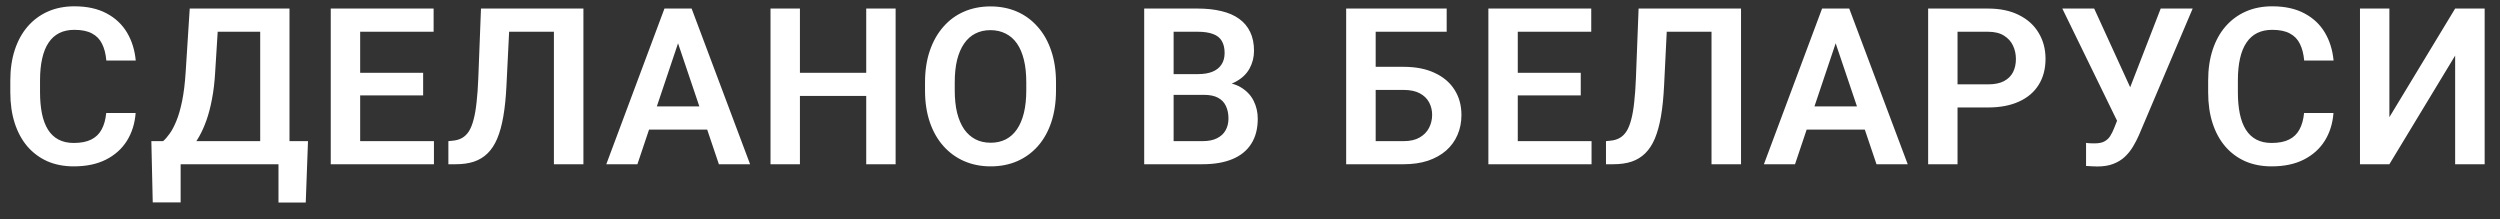 <?xml version="1.0" encoding="UTF-8"?> <svg xmlns="http://www.w3.org/2000/svg" width="137" height="12" viewBox="0 0 137 12" fill="none"><rect x="0" y="0" width="137" height="12" fill="#333333" stroke="none"/> <path d="M5.821 6.193H7.433C7.39 6.764 7.231 7.27 6.958 7.711C6.685 8.148 6.304 8.492 5.815 8.742C5.327 8.992 4.735 9.117 4.04 9.117C3.505 9.117 3.022 9.023 2.593 8.836C2.167 8.645 1.802 8.373 1.497 8.021C1.196 7.666 0.966 7.24 0.806 6.744C0.646 6.244 0.565 5.684 0.565 5.062V4.412C0.565 3.791 0.647 3.23 0.812 2.73C0.976 2.23 1.21 1.805 1.515 1.453C1.823 1.098 2.192 0.824 2.622 0.633C3.056 0.441 3.54 0.346 4.075 0.346C4.771 0.346 5.358 0.475 5.839 0.732C6.319 0.986 6.692 1.336 6.958 1.781C7.224 2.227 7.384 2.738 7.439 3.316H5.827C5.796 2.957 5.718 2.652 5.593 2.402C5.472 2.152 5.288 1.963 5.042 1.834C4.8 1.701 4.478 1.635 4.075 1.635C3.763 1.635 3.487 1.693 3.249 1.811C3.015 1.928 2.819 2.104 2.663 2.338C2.507 2.568 2.39 2.857 2.312 3.205C2.233 3.549 2.194 3.947 2.194 4.4V5.062C2.194 5.496 2.23 5.885 2.3 6.229C2.37 6.572 2.48 6.863 2.628 7.102C2.776 7.34 2.968 7.521 3.202 7.646C3.437 7.771 3.716 7.834 4.04 7.834C4.435 7.834 4.755 7.771 5.001 7.646C5.251 7.521 5.44 7.338 5.569 7.096C5.702 6.854 5.786 6.553 5.821 6.193ZM15.677 7.734V9H9.46V7.734H15.677ZM9.899 7.734V11.092H8.37L8.294 7.734H9.899ZM16.878 7.734L16.755 11.098H15.261V7.734H16.878ZM14.675 0.469V1.74H10.655V0.469H14.675ZM15.864 0.469V9H14.259V0.469H15.864ZM10.397 0.469H12.009L11.792 3.938C11.761 4.496 11.702 4.994 11.616 5.432C11.534 5.869 11.432 6.258 11.311 6.598C11.19 6.938 11.056 7.236 10.907 7.494C10.762 7.748 10.608 7.969 10.444 8.156C10.284 8.344 10.118 8.506 9.946 8.643C9.778 8.775 9.612 8.895 9.448 9H8.552V7.734H8.938C9.052 7.637 9.171 7.5 9.296 7.324C9.425 7.148 9.548 6.916 9.665 6.627C9.786 6.338 9.891 5.973 9.981 5.531C10.071 5.09 10.136 4.559 10.175 3.938L10.397 0.469ZM23.78 7.734V9H19.245V7.734H23.78ZM19.737 0.469V9H18.125V0.469H19.737ZM23.188 3.99V5.227H19.245V3.99H23.188ZM23.762 0.469V1.74H19.245V0.469H23.762ZM30.782 0.469V1.74H26.616V0.469H30.782ZM31.971 0.469V9H30.354V0.469H31.971ZM26.358 0.469H27.963L27.752 4.729C27.721 5.357 27.664 5.908 27.582 6.381C27.5 6.854 27.389 7.258 27.248 7.594C27.108 7.926 26.932 8.195 26.721 8.402C26.51 8.609 26.26 8.762 25.971 8.859C25.686 8.953 25.354 9 24.975 9H24.571V7.734L24.799 7.711C24.998 7.695 25.17 7.646 25.315 7.564C25.463 7.482 25.59 7.359 25.696 7.195C25.801 7.027 25.887 6.812 25.953 6.551C26.024 6.289 26.078 5.971 26.117 5.596C26.16 5.221 26.192 4.781 26.211 4.277L26.358 0.469ZM37.361 1.764L34.93 9H33.225L36.412 0.469H37.502L37.361 1.764ZM39.395 9L36.951 1.764L36.805 0.469H37.901L41.105 9H39.395ZM39.283 5.83V7.102H34.707V5.83H39.283ZM47.885 3.99V5.256H43.396V3.99H47.885ZM43.836 0.469V9H42.224V0.469H43.836ZM49.08 0.469V9H47.469V0.469H49.08ZM57.869 4.518V4.957C57.869 5.602 57.783 6.182 57.611 6.697C57.439 7.209 57.195 7.645 56.879 8.004C56.562 8.363 56.185 8.639 55.748 8.83C55.31 9.021 54.824 9.117 54.289 9.117C53.761 9.117 53.277 9.021 52.836 8.83C52.398 8.639 52.019 8.363 51.699 8.004C51.379 7.645 51.13 7.209 50.955 6.697C50.779 6.182 50.691 5.602 50.691 4.957V4.518C50.691 3.869 50.779 3.289 50.955 2.777C51.13 2.266 51.377 1.83 51.693 1.471C52.009 1.107 52.386 0.83 52.824 0.639C53.265 0.447 53.75 0.352 54.277 0.352C54.812 0.352 55.298 0.447 55.736 0.639C56.173 0.83 56.55 1.107 56.867 1.471C57.187 1.83 57.433 2.266 57.605 2.777C57.781 3.289 57.869 3.869 57.869 4.518ZM56.24 4.957V4.506C56.24 4.041 56.197 3.633 56.111 3.281C56.025 2.926 55.898 2.627 55.73 2.385C55.562 2.143 55.355 1.961 55.109 1.84C54.863 1.715 54.586 1.652 54.277 1.652C53.965 1.652 53.687 1.715 53.445 1.84C53.207 1.961 53.004 2.143 52.836 2.385C52.668 2.627 52.539 2.926 52.449 3.281C52.363 3.633 52.32 4.041 52.32 4.506V4.957C52.32 5.418 52.363 5.826 52.449 6.182C52.539 6.537 52.668 6.838 52.836 7.084C53.007 7.326 53.215 7.51 53.457 7.635C53.699 7.76 53.976 7.822 54.289 7.822C54.601 7.822 54.879 7.76 55.121 7.635C55.363 7.51 55.566 7.326 55.73 7.084C55.898 6.838 56.025 6.537 56.111 6.182C56.197 5.826 56.24 5.418 56.24 4.957ZM65.972 5.197H63.792L63.78 4.061H65.65C65.97 4.061 66.237 4.016 66.452 3.926C66.667 3.836 66.829 3.705 66.939 3.533C67.052 3.361 67.109 3.152 67.109 2.906C67.109 2.633 67.056 2.41 66.95 2.238C66.849 2.066 66.689 1.941 66.47 1.863C66.251 1.781 65.974 1.74 65.638 1.74H64.314V9H62.702V0.469H65.638C66.122 0.469 66.554 0.516 66.933 0.609C67.316 0.699 67.64 0.84 67.905 1.031C68.171 1.223 68.372 1.463 68.509 1.752C68.65 2.041 68.72 2.385 68.72 2.783C68.72 3.135 68.638 3.459 68.474 3.756C68.314 4.049 68.066 4.287 67.73 4.471C67.398 4.654 66.976 4.76 66.464 4.787L65.972 5.197ZM65.901 9H63.318L63.991 7.734H65.901C66.222 7.734 66.486 7.682 66.692 7.576C66.903 7.471 67.06 7.326 67.161 7.143C67.267 6.955 67.32 6.74 67.32 6.498C67.32 6.232 67.273 6.002 67.179 5.807C67.089 5.611 66.945 5.461 66.745 5.355C66.55 5.25 66.292 5.197 65.972 5.197H64.296L64.308 4.061H66.441L66.81 4.5C67.302 4.504 67.702 4.602 68.011 4.793C68.323 4.984 68.554 5.23 68.702 5.531C68.851 5.832 68.925 6.156 68.925 6.504C68.925 7.051 68.806 7.51 68.567 7.881C68.333 8.252 67.989 8.531 67.536 8.719C67.087 8.906 66.542 9 65.901 9ZM79.278 0.469V1.74H75.376V9H73.77V0.469H79.278ZM74.854 3.662H76.922C77.583 3.662 78.149 3.773 78.622 3.996C79.094 4.215 79.456 4.521 79.706 4.916C79.96 5.311 80.087 5.773 80.087 6.305C80.087 6.703 80.014 7.066 79.87 7.395C79.729 7.723 79.522 8.008 79.249 8.25C78.975 8.488 78.643 8.674 78.253 8.807C77.862 8.936 77.419 9 76.922 9H73.77V0.469H75.387V7.734H76.922C77.274 7.734 77.565 7.668 77.796 7.535C78.026 7.402 78.198 7.227 78.311 7.008C78.424 6.789 78.481 6.551 78.481 6.293C78.481 6.039 78.424 5.809 78.311 5.602C78.198 5.395 78.026 5.23 77.796 5.109C77.565 4.988 77.274 4.928 76.922 4.928H74.854V3.662ZM87.217 7.734V9H82.682V7.734H87.217ZM83.174 0.469V9H81.563V0.469H83.174ZM86.625 3.99V5.227H82.682V3.99H86.625ZM87.2 0.469V1.74H82.682V0.469H87.2ZM94.219 0.469V1.74H90.053V0.469H94.219ZM95.408 0.469V9H93.791V0.469H95.408ZM89.795 0.469H91.4L91.19 4.729C91.158 5.357 91.102 5.908 91.02 6.381C90.938 6.854 90.826 7.258 90.686 7.594C90.545 7.926 90.369 8.195 90.158 8.402C89.947 8.609 89.697 8.762 89.408 8.859C89.123 8.953 88.791 9 88.412 9H88.008V7.734L88.237 7.711C88.436 7.695 88.608 7.646 88.752 7.564C88.9 7.482 89.028 7.359 89.133 7.195C89.238 7.027 89.324 6.812 89.391 6.551C89.461 6.289 89.516 5.971 89.555 5.596C89.598 5.221 89.629 4.781 89.649 4.277L89.795 0.469ZM100.799 1.764L98.367 9H96.662L99.85 0.469H100.939L100.799 1.764ZM102.832 9L100.389 1.764L100.242 0.469H101.338L104.543 9H102.832ZM102.721 5.83V7.102H98.144V5.83H102.721ZM108.943 5.889H106.746V4.623H108.943C109.302 4.623 109.593 4.564 109.816 4.447C110.043 4.326 110.209 4.162 110.314 3.955C110.42 3.744 110.472 3.504 110.472 3.234C110.472 2.973 110.42 2.729 110.314 2.502C110.209 2.275 110.043 2.092 109.816 1.951C109.593 1.811 109.302 1.74 108.943 1.74H107.273V9H105.662V0.469H108.943C109.607 0.469 110.174 0.588 110.642 0.826C111.115 1.061 111.474 1.387 111.72 1.805C111.97 2.219 112.095 2.691 112.095 3.223C112.095 3.773 111.97 4.248 111.72 4.646C111.474 5.045 111.115 5.352 110.642 5.566C110.174 5.781 109.607 5.889 108.943 5.889ZM116.273 5.971L118.406 0.469H120.158L117.216 7.4C117.119 7.623 117.007 7.838 116.882 8.045C116.757 8.252 116.607 8.438 116.431 8.602C116.259 8.762 116.05 8.889 115.804 8.982C115.562 9.076 115.269 9.123 114.925 9.123C114.835 9.123 114.728 9.119 114.603 9.111C114.478 9.107 114.382 9.102 114.316 9.094V7.828C114.363 7.84 114.439 7.848 114.544 7.852C114.654 7.855 114.732 7.857 114.779 7.857C115.005 7.857 115.185 7.822 115.318 7.752C115.455 7.678 115.562 7.578 115.64 7.453C115.722 7.324 115.794 7.178 115.857 7.014L116.273 5.971ZM114.761 0.469L116.806 4.939L117.287 6.68L116.062 6.715L113.015 0.469H114.761ZM126.263 6.193H127.874C127.831 6.764 127.673 7.27 127.4 7.711C127.126 8.148 126.745 8.492 126.257 8.742C125.769 8.992 125.177 9.117 124.482 9.117C123.946 9.117 123.464 9.023 123.034 8.836C122.609 8.645 122.243 8.373 121.939 8.021C121.638 7.666 121.407 7.24 121.247 6.744C121.087 6.244 121.007 5.684 121.007 5.062V4.412C121.007 3.791 121.089 3.23 121.253 2.73C121.417 2.23 121.652 1.805 121.956 1.453C122.265 1.098 122.634 0.824 123.064 0.633C123.497 0.441 123.982 0.346 124.517 0.346C125.212 0.346 125.8 0.475 126.28 0.732C126.761 0.986 127.134 1.336 127.4 1.781C127.665 2.227 127.825 2.738 127.88 3.316H126.269C126.237 2.957 126.159 2.652 126.034 2.402C125.913 2.152 125.73 1.963 125.484 1.834C125.241 1.701 124.919 1.635 124.517 1.635C124.204 1.635 123.929 1.693 123.691 1.811C123.456 1.928 123.261 2.104 123.105 2.338C122.948 2.568 122.831 2.857 122.753 3.205C122.675 3.549 122.636 3.947 122.636 4.4V5.062C122.636 5.496 122.671 5.885 122.741 6.229C122.812 6.572 122.921 6.863 123.07 7.102C123.218 7.34 123.409 7.521 123.644 7.646C123.878 7.771 124.157 7.834 124.482 7.834C124.876 7.834 125.196 7.771 125.443 7.646C125.693 7.521 125.882 7.338 126.011 7.096C126.144 6.854 126.228 6.553 126.263 6.193ZM130.938 6.422L134.542 0.469H136.159V9H134.542V3.047L130.938 9H129.327V0.469H130.938V6.422Z" fill="white"></path> </svg> 